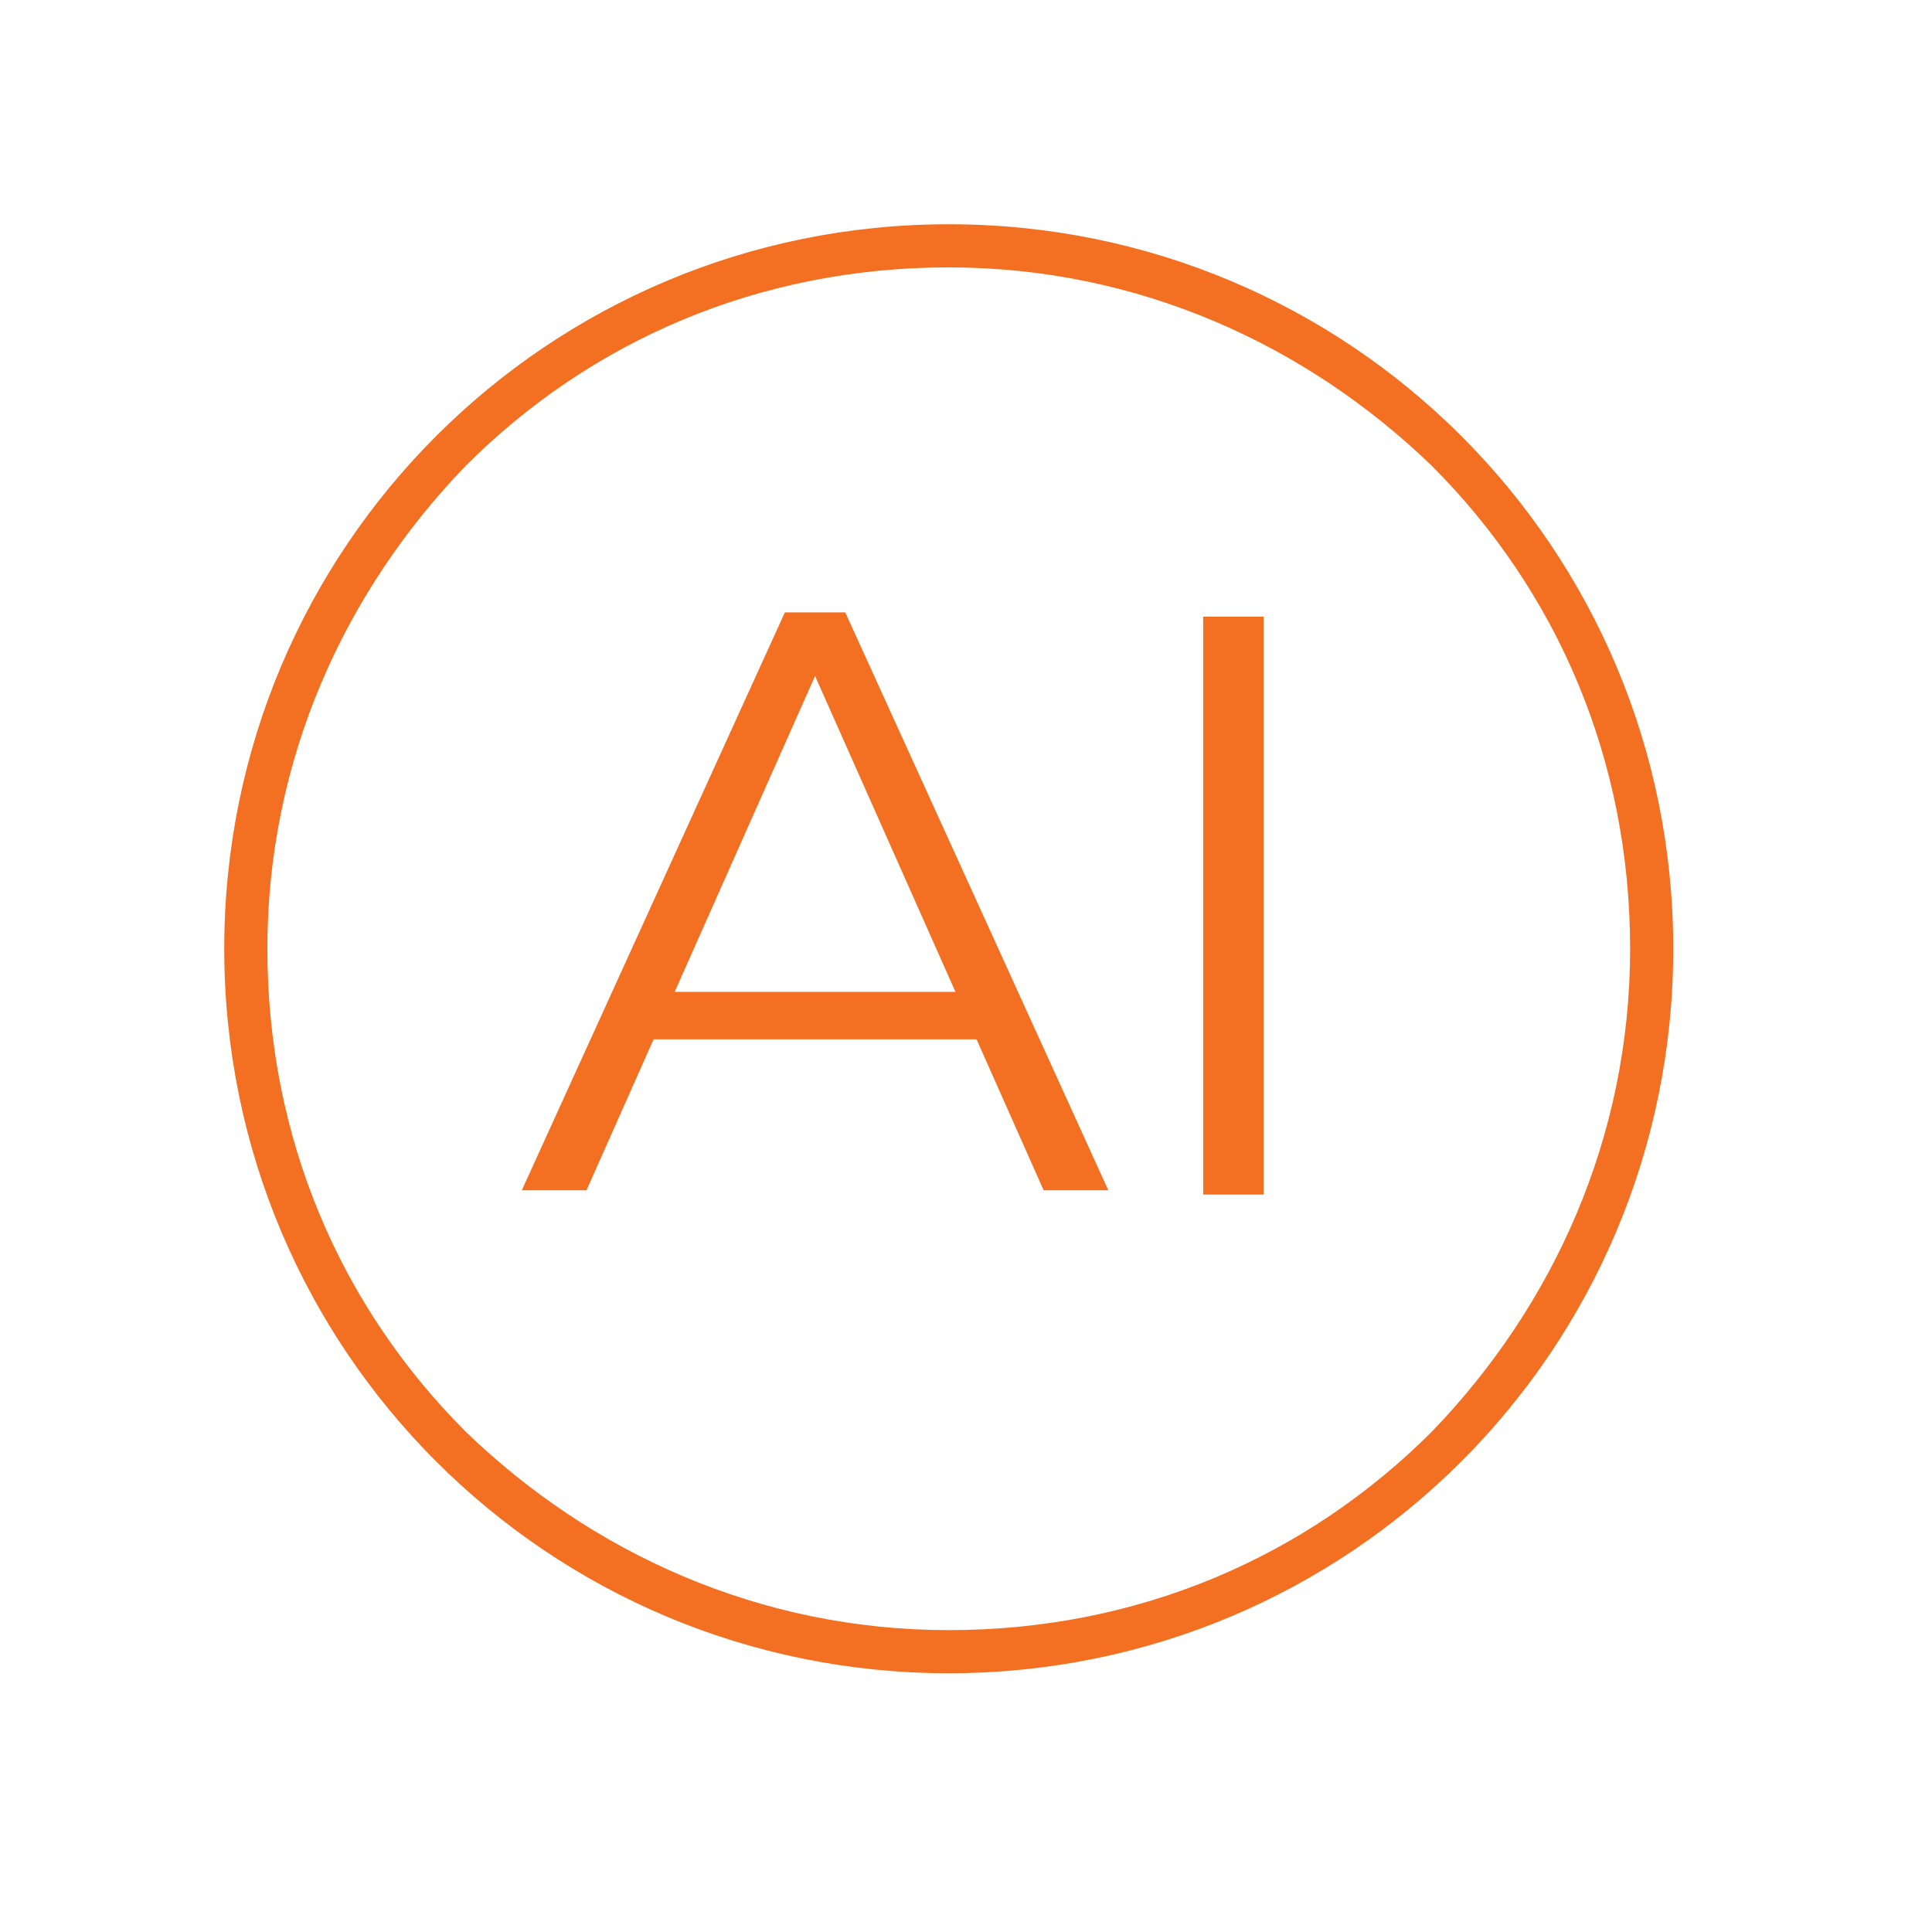 <?xml version="1.0" encoding="utf-8"?>
<!-- Generator: Adobe Illustrator 26.0.2, SVG Export Plug-In . SVG Version: 6.00 Build 0)  -->
<svg version="1.1" id="Layer_1" xmlns="http://www.w3.org/2000/svg" xmlns:xlink="http://www.w3.org/1999/xlink" x="0px" y="0px"
	 viewBox="0 0 44.8 44.8" style="enable-background:new 0 0 44.8 44.8;" xml:space="preserve">
<style type="text/css">
	.st0{fill:#F37022;}
</style>
<g>
	<path class="st0" d="M12.1,27.6l6.1-13.4h1.4l6.1,13.4h-1.5l-5.6-12.6h0.6l-5.6,12.6H12.1z M14.5,24.1l0.4-1.1h7.8l0.4,1.1H14.5z"
		/>
	<rect x="27.9" y="14.3" class="st0" width="1.4" height="13.4"/>
	<path class="st0" d="M38.3,22h-0.5c0,4.4-1.8,8.3-4.6,11.2c-2.9,2.9-6.8,4.6-11.2,4.6c-4.4,0-8.3-1.8-11.2-4.6
		C7.9,30.3,6.2,26.4,6.2,22c0-4.4,1.8-8.3,4.6-11.2c2.9-2.9,6.8-4.6,11.2-4.6c4.4,0,8.3,1.8,11.2,4.6c2.9,2.9,4.6,6.8,4.6,11.2H38.3
		h0.5c0-9.3-7.5-16.8-16.8-16.8C12.7,5.2,5.2,12.7,5.2,22c0,9.3,7.5,16.8,16.8,16.8c9.3,0,16.8-7.5,16.8-16.8H38.3z"/>
</g>
</svg>
